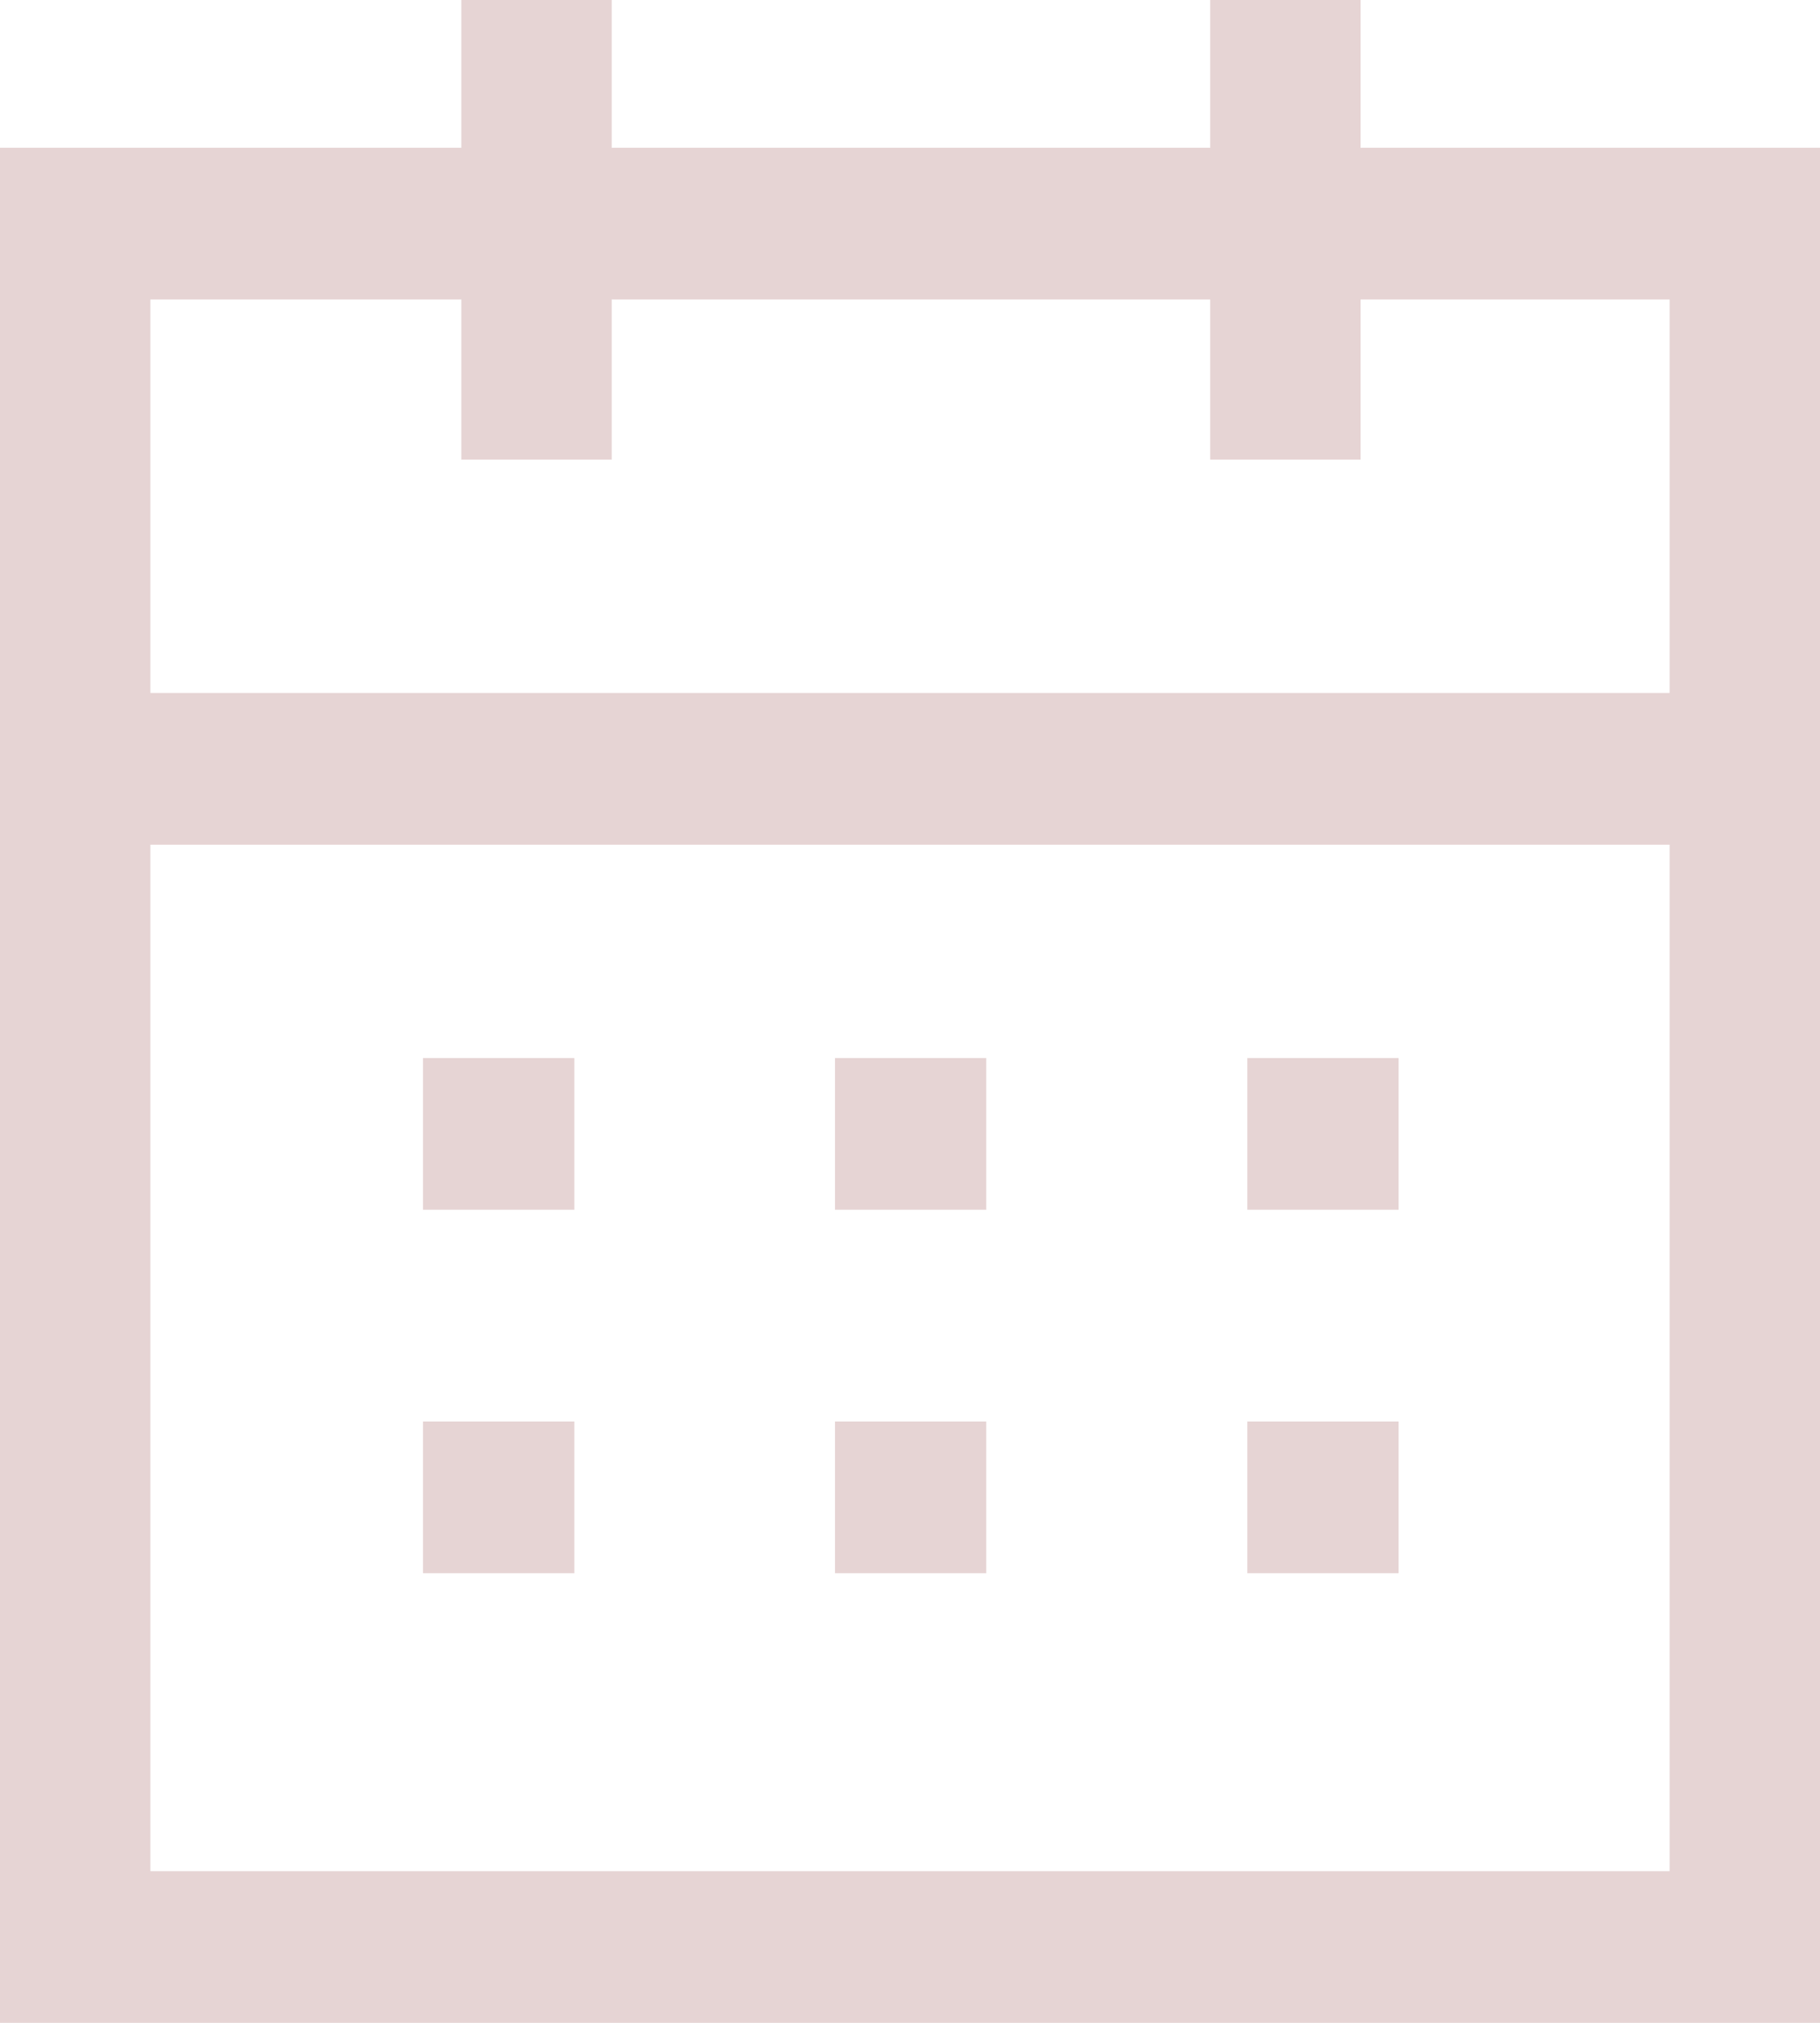 <svg width="36" height="40" viewBox="0 0 36 40" fill="none" xmlns="http://www.w3.org/2000/svg">
<path d="M35.848 13.703V16.703H0.172V13.703H35.848Z" fill="#E6D4D4"/>
<path d="M27.665 20.922V23.922H24.672V20.922H27.665Z" fill="#E6D4D4"/>
<path d="M19.508 20.922V23.922H16.516V20.922H19.508Z" fill="#E6D4D4"/>
<path d="M11.36 20.922V23.922H8.367V20.922H11.36Z" fill="#E6D4D4"/>
<path d="M27.665 28.109V31.109H24.672V28.109H27.665Z" fill="#E6D4D4"/>
<path d="M19.508 28.109V31.109H16.516V28.109H19.508Z" fill="#E6D4D4"/>
<path d="M11.36 28.109V31.109H8.367V28.109H11.36Z" fill="#E6D4D4"/>
<path d="M23.938 0H26.913V9.088H23.938V0Z" fill="#E6D4D4"/>
<path d="M9.125 0H12.1V9.088H9.125V0Z" fill="#E6D4D4"/>
<path d="M36 2.922V40H0V2.922H36ZM2.975 37H33.025V5.922H2.975V37Z" fill="#E6D4D4"/>
</svg>
